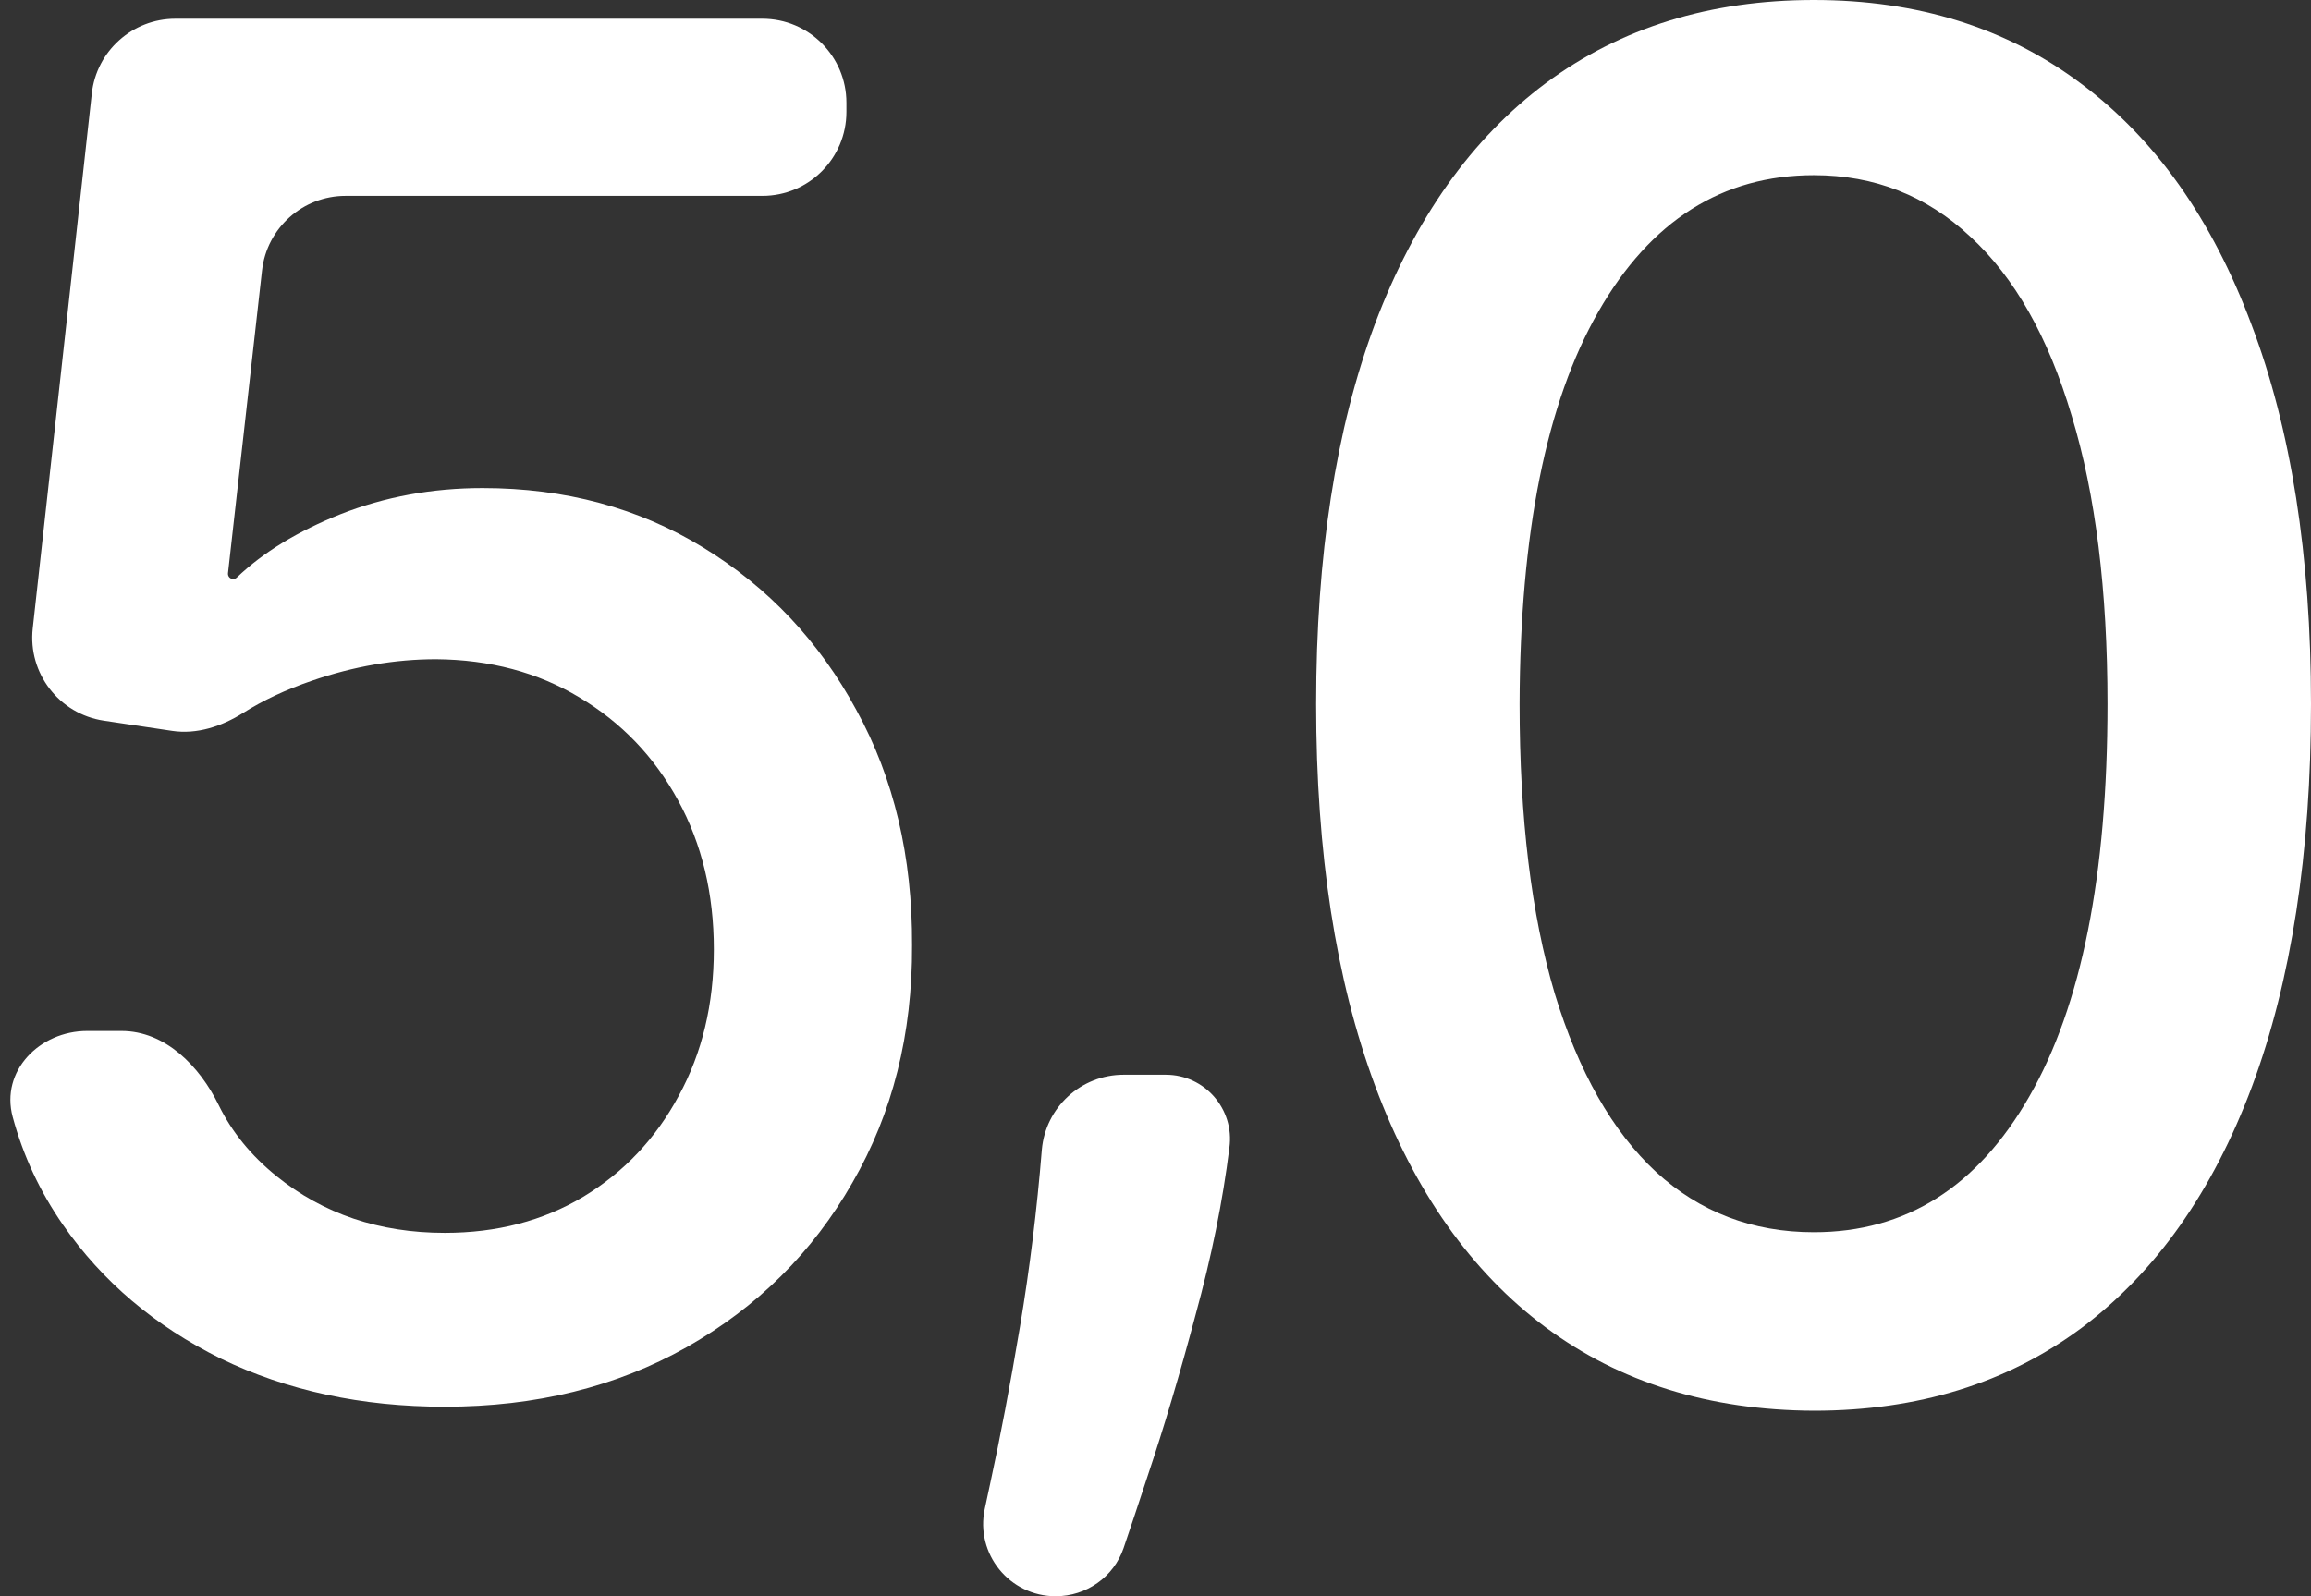 <?xml version="1.0" encoding="UTF-8"?> <svg xmlns="http://www.w3.org/2000/svg" width="55" height="38" viewBox="0 0 55 38" fill="none"><rect x="0" y="0" width="55" height="38" fill="#333333" stroke="none"/><path d="M10.585 33.488C8.608 33.488 6.83 33.106 5.253 32.342C3.686 31.567 2.435 30.506 1.499 29.158C0.95 28.368 0.551 27.512 0.302 26.59C0.007 25.496 0.941 24.543 2.074 24.543H2.891C3.931 24.543 4.749 25.376 5.206 26.311C5.517 26.946 5.974 27.508 6.578 27.997C7.693 28.898 9.028 29.349 10.585 29.349C11.826 29.349 12.925 29.063 13.882 28.49C14.849 27.906 15.606 27.105 16.153 26.087C16.71 25.068 16.989 23.906 16.989 22.601C16.989 21.275 16.705 20.091 16.137 19.052C15.569 18.012 14.786 17.195 13.787 16.601C12.798 16.006 11.663 15.704 10.38 15.693C9.402 15.693 8.418 15.863 7.43 16.203C6.807 16.416 6.259 16.673 5.787 16.971C5.28 17.29 4.689 17.488 4.096 17.399L2.471 17.156C1.408 16.997 0.661 16.027 0.779 14.959L2.185 2.226C2.297 1.213 3.154 0.446 4.173 0.446H18.144C19.249 0.446 20.144 1.341 20.144 2.446V2.663C20.144 3.768 19.249 4.663 18.144 4.663H8.224C7.206 4.663 6.35 5.428 6.236 6.44L5.426 13.645C5.418 13.719 5.475 13.783 5.549 13.783V13.783C5.582 13.783 5.613 13.771 5.636 13.748C6.263 13.148 7.087 12.646 8.108 12.239C9.16 11.826 10.285 11.619 11.484 11.619C13.45 11.619 15.201 12.091 16.737 13.035C18.283 13.98 19.497 15.269 20.381 16.903C21.274 18.526 21.716 20.394 21.706 22.505C21.716 24.617 21.243 26.5 20.286 28.156C19.34 29.811 18.025 31.116 16.342 32.071C14.67 33.015 12.751 33.488 10.585 33.488Z" fill="white"></path><path d="M27.745 25.585C28.671 25.585 29.384 26.403 29.259 27.32V27.32C29.101 28.594 28.833 29.92 28.454 31.299C28.086 32.689 27.702 33.978 27.303 35.167C27.096 35.797 26.909 36.359 26.741 36.852C26.506 37.543 25.854 38 25.124 38V38C24.027 38 23.207 36.992 23.437 35.918C23.478 35.729 23.52 35.531 23.564 35.326C23.806 34.212 24.043 32.965 24.274 31.586C24.506 30.206 24.679 28.8 24.795 27.368V27.368C24.884 26.359 25.729 25.585 26.742 25.585H27.745Z" fill="white"></path><path d="M43.169 33.583C40.677 33.572 38.547 32.909 36.78 31.594C35.014 30.278 33.662 28.363 32.726 25.848C31.79 23.333 31.323 20.304 31.323 16.76C31.323 13.226 31.79 10.208 32.726 7.703C33.673 5.199 35.029 3.289 36.796 1.974C38.574 0.658 40.698 0 43.169 0C45.641 0 47.76 0.663 49.526 1.99C51.293 3.305 52.644 5.215 53.58 7.719C54.527 10.213 55 13.226 55 16.76C55 20.314 54.532 23.349 53.596 25.864C52.66 28.368 51.309 30.283 49.542 31.61C47.775 32.925 45.651 33.583 43.169 33.583ZM43.169 29.334C45.356 29.334 47.065 28.256 48.296 26.102C49.537 23.948 50.157 20.834 50.157 16.76C50.157 14.054 49.873 11.767 49.305 9.9C48.748 8.022 47.944 6.6 46.892 5.634C45.851 4.658 44.61 4.17 43.169 4.17C40.992 4.17 39.283 5.252 38.042 7.417C36.801 9.582 36.176 12.696 36.165 16.76C36.165 19.476 36.444 21.773 37.001 23.651C37.569 25.519 38.374 26.935 39.415 27.901C40.456 28.856 41.707 29.334 43.169 29.334Z" fill="white"></path></svg> 